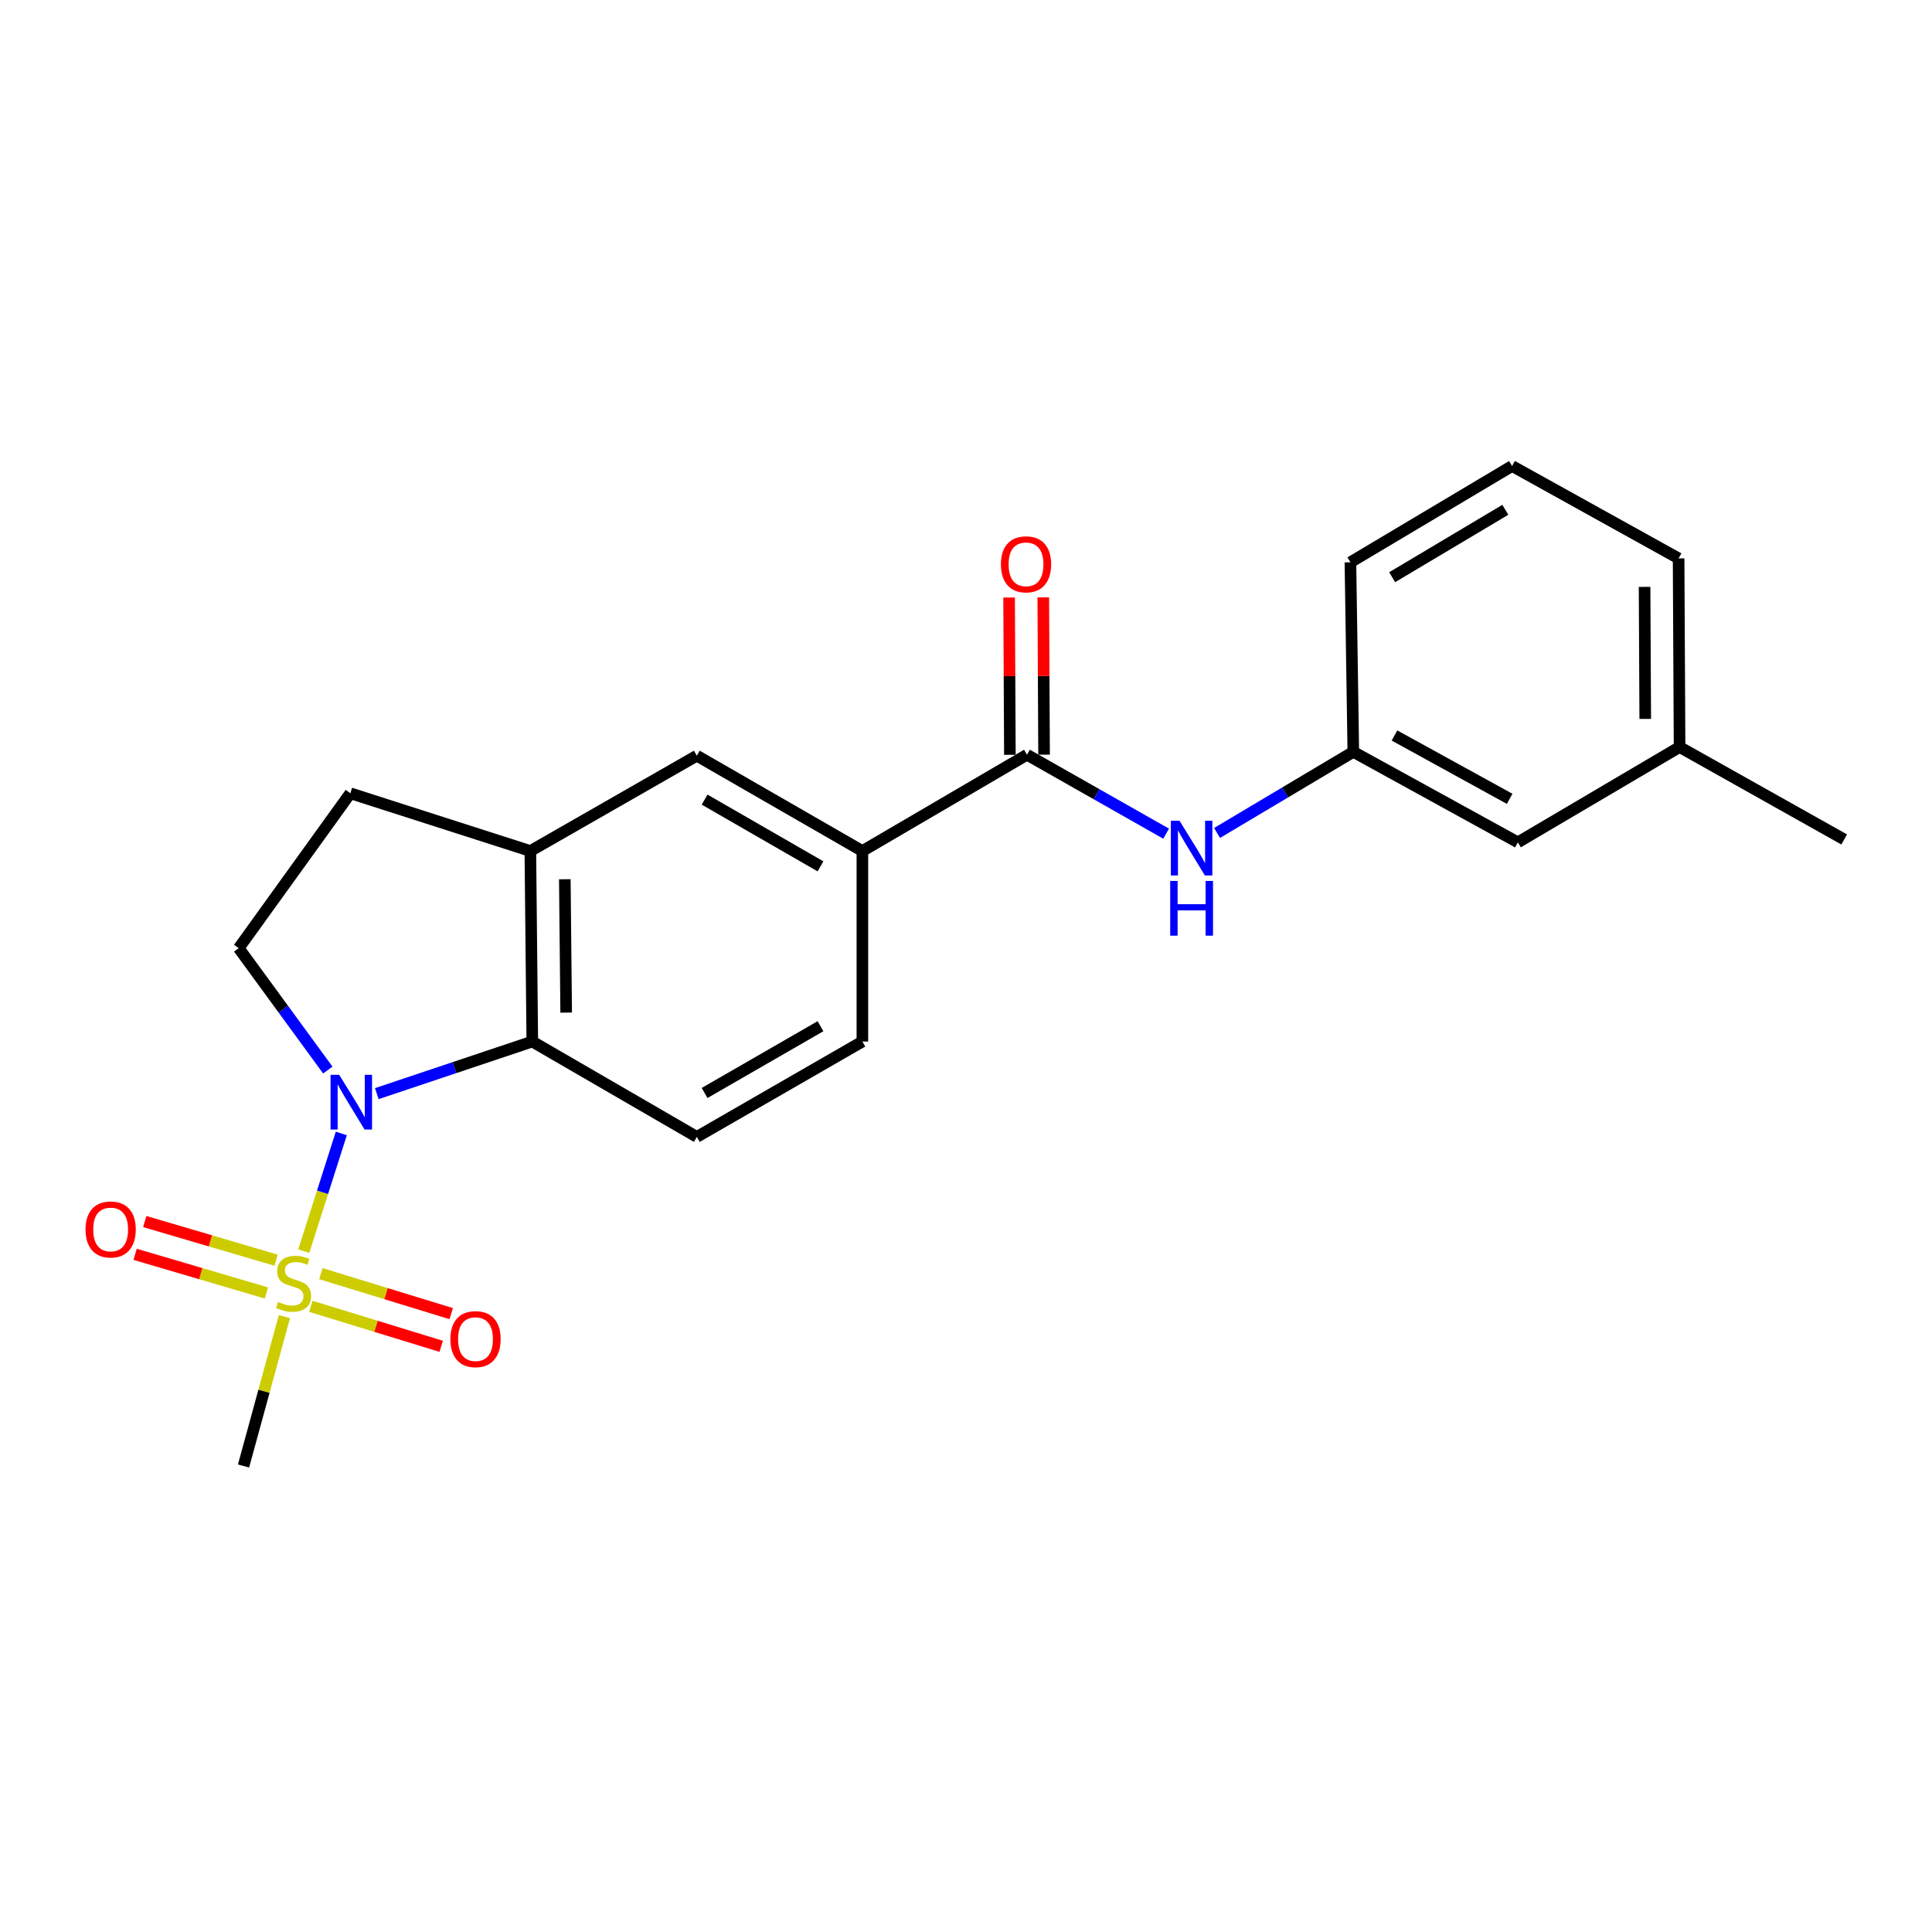 <?xml version='1.0' encoding='iso-8859-1'?>
<svg version='1.1' baseProfile='full'
              xmlns='http://www.w3.org/2000/svg'
                      xmlns:rdkit='http://www.rdkit.org/xml'
                      xmlns:xlink='http://www.w3.org/1999/xlink'
                  xml:space='preserve'
width='1000px' height='1000px' viewBox='0 0 1000 1000'>
<!-- END OF HEADER -->
<rect style='opacity:1.0;fill:#FFFFFF;stroke:none' width='1000' height='1000' x='0' y='0'> </rect>
<path class='bond-0' d='M 157.236,647.576 L 166.95,617.124' style='fill:none;fill-rule:evenodd;stroke:#CCCC00;stroke-width:6px;stroke-linecap:butt;stroke-linejoin:miter;stroke-opacity:1' />
<path class='bond-0' d='M 166.95,617.124 L 176.664,586.672' style='fill:none;fill-rule:evenodd;stroke:#0000FF;stroke-width:6px;stroke-linecap:butt;stroke-linejoin:miter;stroke-opacity:1' />
<path class='bond-9' d='M 160.896,676.152 L 194.632,686.503' style='fill:none;fill-rule:evenodd;stroke:#CCCC00;stroke-width:6px;stroke-linecap:butt;stroke-linejoin:miter;stroke-opacity:1' />
<path class='bond-9' d='M 194.632,686.503 L 228.368,696.854' style='fill:none;fill-rule:evenodd;stroke:#FF0000;stroke-width:6px;stroke-linecap:butt;stroke-linejoin:miter;stroke-opacity:1' />
<path class='bond-9' d='M 166.085,659.239 L 199.821,669.59' style='fill:none;fill-rule:evenodd;stroke:#CCCC00;stroke-width:6px;stroke-linecap:butt;stroke-linejoin:miter;stroke-opacity:1' />
<path class='bond-9' d='M 199.821,669.59 L 233.557,679.941' style='fill:none;fill-rule:evenodd;stroke:#FF0000;stroke-width:6px;stroke-linecap:butt;stroke-linejoin:miter;stroke-opacity:1' />
<path class='bond-10' d='M 142.898,652.27 L 108.916,642.269' style='fill:none;fill-rule:evenodd;stroke:#CCCC00;stroke-width:6px;stroke-linecap:butt;stroke-linejoin:miter;stroke-opacity:1' />
<path class='bond-10' d='M 108.916,642.269 L 74.934,632.268' style='fill:none;fill-rule:evenodd;stroke:#FF0000;stroke-width:6px;stroke-linecap:butt;stroke-linejoin:miter;stroke-opacity:1' />
<path class='bond-10' d='M 137.903,669.241 L 103.921,659.241' style='fill:none;fill-rule:evenodd;stroke:#CCCC00;stroke-width:6px;stroke-linecap:butt;stroke-linejoin:miter;stroke-opacity:1' />
<path class='bond-10' d='M 103.921,659.241 L 69.94,649.24' style='fill:none;fill-rule:evenodd;stroke:#FF0000;stroke-width:6px;stroke-linecap:butt;stroke-linejoin:miter;stroke-opacity:1' />
<path class='bond-15' d='M 147.205,681.487 L 136.627,720.144' style='fill:none;fill-rule:evenodd;stroke:#CCCC00;stroke-width:6px;stroke-linecap:butt;stroke-linejoin:miter;stroke-opacity:1' />
<path class='bond-15' d='M 136.627,720.144 L 126.05,758.802' style='fill:none;fill-rule:evenodd;stroke:#000000;stroke-width:6px;stroke-linecap:butt;stroke-linejoin:miter;stroke-opacity:1' />
<path class='bond-1' d='M 195.036,566.063 L 235.273,552.58' style='fill:none;fill-rule:evenodd;stroke:#0000FF;stroke-width:6px;stroke-linecap:butt;stroke-linejoin:miter;stroke-opacity:1' />
<path class='bond-1' d='M 235.273,552.58 L 275.511,539.097' style='fill:none;fill-rule:evenodd;stroke:#000000;stroke-width:6px;stroke-linecap:butt;stroke-linejoin:miter;stroke-opacity:1' />
<path class='bond-5' d='M 169.673,553.861 L 146.618,522.316' style='fill:none;fill-rule:evenodd;stroke:#0000FF;stroke-width:6px;stroke-linecap:butt;stroke-linejoin:miter;stroke-opacity:1' />
<path class='bond-5' d='M 146.618,522.316 L 123.563,490.771' style='fill:none;fill-rule:evenodd;stroke:#000000;stroke-width:6px;stroke-linecap:butt;stroke-linejoin:miter;stroke-opacity:1' />
<path class='bond-3' d='M 275.511,539.097 L 274.508,440.489' style='fill:none;fill-rule:evenodd;stroke:#000000;stroke-width:6px;stroke-linecap:butt;stroke-linejoin:miter;stroke-opacity:1' />
<path class='bond-3' d='M 293.05,524.126 L 292.349,455.1' style='fill:none;fill-rule:evenodd;stroke:#000000;stroke-width:6px;stroke-linecap:butt;stroke-linejoin:miter;stroke-opacity:1' />
<path class='bond-8' d='M 275.511,539.097 L 360.674,588.456' style='fill:none;fill-rule:evenodd;stroke:#000000;stroke-width:6px;stroke-linecap:butt;stroke-linejoin:miter;stroke-opacity:1' />
<path class='bond-2' d='M 531.56,390.649 L 446.368,440.489' style='fill:none;fill-rule:evenodd;stroke:#000000;stroke-width:6px;stroke-linecap:butt;stroke-linejoin:miter;stroke-opacity:1' />
<path class='bond-6' d='M 531.56,390.649 L 567.572,411.076' style='fill:none;fill-rule:evenodd;stroke:#000000;stroke-width:6px;stroke-linecap:butt;stroke-linejoin:miter;stroke-opacity:1' />
<path class='bond-6' d='M 567.572,411.076 L 603.583,431.504' style='fill:none;fill-rule:evenodd;stroke:#0000FF;stroke-width:6px;stroke-linecap:butt;stroke-linejoin:miter;stroke-opacity:1' />
<path class='bond-12' d='M 540.406,390.605 L 540.203,349.899' style='fill:none;fill-rule:evenodd;stroke:#000000;stroke-width:6px;stroke-linecap:butt;stroke-linejoin:miter;stroke-opacity:1' />
<path class='bond-12' d='M 540.203,349.899 L 540,309.193' style='fill:none;fill-rule:evenodd;stroke:#FF0000;stroke-width:6px;stroke-linecap:butt;stroke-linejoin:miter;stroke-opacity:1' />
<path class='bond-12' d='M 522.715,390.693 L 522.512,349.987' style='fill:none;fill-rule:evenodd;stroke:#000000;stroke-width:6px;stroke-linecap:butt;stroke-linejoin:miter;stroke-opacity:1' />
<path class='bond-12' d='M 522.512,349.987 L 522.309,309.281' style='fill:none;fill-rule:evenodd;stroke:#FF0000;stroke-width:6px;stroke-linecap:butt;stroke-linejoin:miter;stroke-opacity:1' />
<path class='bond-7' d='M 274.508,440.489 L 360.674,391.15' style='fill:none;fill-rule:evenodd;stroke:#000000;stroke-width:6px;stroke-linecap:butt;stroke-linejoin:miter;stroke-opacity:1' />
<path class='bond-22' d='M 274.508,440.489 L 181.335,410.591' style='fill:none;fill-rule:evenodd;stroke:#000000;stroke-width:6px;stroke-linecap:butt;stroke-linejoin:miter;stroke-opacity:1' />
<path class='bond-4' d='M 446.368,440.489 L 446.368,539.097' style='fill:none;fill-rule:evenodd;stroke:#000000;stroke-width:6px;stroke-linecap:butt;stroke-linejoin:miter;stroke-opacity:1' />
<path class='bond-23' d='M 446.368,440.489 L 360.674,391.15' style='fill:none;fill-rule:evenodd;stroke:#000000;stroke-width:6px;stroke-linecap:butt;stroke-linejoin:miter;stroke-opacity:1' />
<path class='bond-23' d='M 424.686,448.42 L 364.701,413.883' style='fill:none;fill-rule:evenodd;stroke:#000000;stroke-width:6px;stroke-linecap:butt;stroke-linejoin:miter;stroke-opacity:1' />
<path class='bond-11' d='M 123.563,490.771 L 181.335,410.591' style='fill:none;fill-rule:evenodd;stroke:#000000;stroke-width:6px;stroke-linecap:butt;stroke-linejoin:miter;stroke-opacity:1' />
<path class='bond-14' d='M 629.948,431.141 L 665.21,410.148' style='fill:none;fill-rule:evenodd;stroke:#0000FF;stroke-width:6px;stroke-linecap:butt;stroke-linejoin:miter;stroke-opacity:1' />
<path class='bond-14' d='M 665.21,410.148 L 700.471,389.155' style='fill:none;fill-rule:evenodd;stroke:#000000;stroke-width:6px;stroke-linecap:butt;stroke-linejoin:miter;stroke-opacity:1' />
<path class='bond-13' d='M 360.674,588.456 L 446.368,539.097' style='fill:none;fill-rule:evenodd;stroke:#000000;stroke-width:6px;stroke-linecap:butt;stroke-linejoin:miter;stroke-opacity:1' />
<path class='bond-13' d='M 364.698,565.722 L 424.684,531.171' style='fill:none;fill-rule:evenodd;stroke:#000000;stroke-width:6px;stroke-linecap:butt;stroke-linejoin:miter;stroke-opacity:1' />
<path class='bond-16' d='M 700.471,389.155 L 785.644,435.997' style='fill:none;fill-rule:evenodd;stroke:#000000;stroke-width:6px;stroke-linecap:butt;stroke-linejoin:miter;stroke-opacity:1' />
<path class='bond-16' d='M 721.772,380.68 L 781.394,413.47' style='fill:none;fill-rule:evenodd;stroke:#000000;stroke-width:6px;stroke-linecap:butt;stroke-linejoin:miter;stroke-opacity:1' />
<path class='bond-19' d='M 700.471,389.155 L 698.977,291.038' style='fill:none;fill-rule:evenodd;stroke:#000000;stroke-width:6px;stroke-linecap:butt;stroke-linejoin:miter;stroke-opacity:1' />
<path class='bond-17' d='M 785.644,435.997 L 869.343,386.659' style='fill:none;fill-rule:evenodd;stroke:#000000;stroke-width:6px;stroke-linecap:butt;stroke-linejoin:miter;stroke-opacity:1' />
<path class='bond-21' d='M 869.343,386.659 L 954.545,434.503' style='fill:none;fill-rule:evenodd;stroke:#000000;stroke-width:6px;stroke-linecap:butt;stroke-linejoin:miter;stroke-opacity:1' />
<path class='bond-24' d='M 869.343,386.659 L 868.842,289.033' style='fill:none;fill-rule:evenodd;stroke:#000000;stroke-width:6px;stroke-linecap:butt;stroke-linejoin:miter;stroke-opacity:1' />
<path class='bond-24' d='M 851.577,372.106 L 851.226,303.768' style='fill:none;fill-rule:evenodd;stroke:#000000;stroke-width:6px;stroke-linecap:butt;stroke-linejoin:miter;stroke-opacity:1' />
<path class='bond-18' d='M 782.647,241.198 L 698.977,291.038' style='fill:none;fill-rule:evenodd;stroke:#000000;stroke-width:6px;stroke-linecap:butt;stroke-linejoin:miter;stroke-opacity:1' />
<path class='bond-18' d='M 779.15,263.873 L 720.581,298.761' style='fill:none;fill-rule:evenodd;stroke:#000000;stroke-width:6px;stroke-linecap:butt;stroke-linejoin:miter;stroke-opacity:1' />
<path class='bond-20' d='M 782.647,241.198 L 868.842,289.033' style='fill:none;fill-rule:evenodd;stroke:#000000;stroke-width:6px;stroke-linecap:butt;stroke-linejoin:miter;stroke-opacity:1' />
<path  class='atom-0' d='M 143.948 673.874
Q 144.268 673.994, 145.588 674.554
Q 146.908 675.114, 148.348 675.474
Q 149.828 675.794, 151.268 675.794
Q 153.948 675.794, 155.508 674.514
Q 157.068 673.194, 157.068 670.914
Q 157.068 669.354, 156.268 668.394
Q 155.508 667.434, 154.308 666.914
Q 153.108 666.394, 151.108 665.794
Q 148.588 665.034, 147.068 664.314
Q 145.588 663.594, 144.508 662.074
Q 143.468 660.554, 143.468 657.994
Q 143.468 654.434, 145.868 652.234
Q 148.308 650.034, 153.108 650.034
Q 156.388 650.034, 160.108 651.594
L 159.188 654.674
Q 155.788 653.274, 153.228 653.274
Q 150.468 653.274, 148.948 654.434
Q 147.428 655.554, 147.468 657.514
Q 147.468 659.034, 148.228 659.954
Q 149.028 660.874, 150.148 661.394
Q 151.308 661.914, 153.228 662.514
Q 155.788 663.314, 157.308 664.114
Q 158.828 664.914, 159.908 666.554
Q 161.028 668.154, 161.028 670.914
Q 161.028 674.834, 158.388 676.954
Q 155.788 679.034, 151.428 679.034
Q 148.908 679.034, 146.988 678.474
Q 145.108 677.954, 142.868 677.034
L 143.948 673.874
' fill='#CCCC00'/>
<path  class='atom-1' d='M 175.566 556.329
L 184.846 571.329
Q 185.766 572.809, 187.246 575.489
Q 188.726 578.169, 188.806 578.329
L 188.806 556.329
L 192.566 556.329
L 192.566 584.649
L 188.686 584.649
L 178.726 568.249
Q 177.566 566.329, 176.326 564.129
Q 175.126 561.929, 174.766 561.249
L 174.766 584.649
L 171.086 584.649
L 171.086 556.329
L 175.566 556.329
' fill='#0000FF'/>
<path  class='atom-7' d='M 610.513 424.825
L 619.793 439.825
Q 620.713 441.305, 622.193 443.985
Q 623.673 446.665, 623.753 446.825
L 623.753 424.825
L 627.513 424.825
L 627.513 453.145
L 623.633 453.145
L 613.673 436.745
Q 612.513 434.825, 611.273 432.625
Q 610.073 430.425, 609.713 429.745
L 609.713 453.145
L 606.033 453.145
L 606.033 424.825
L 610.513 424.825
' fill='#0000FF'/>
<path  class='atom-7' d='M 605.693 455.977
L 609.533 455.977
L 609.533 468.017
L 624.013 468.017
L 624.013 455.977
L 627.853 455.977
L 627.853 484.297
L 624.013 484.297
L 624.013 471.217
L 609.533 471.217
L 609.533 484.297
L 605.693 484.297
L 605.693 455.977
' fill='#0000FF'/>
<path  class='atom-10' d='M 233.124 693.13
Q 233.124 686.33, 236.484 682.53
Q 239.844 678.73, 246.124 678.73
Q 252.404 678.73, 255.764 682.53
Q 259.124 686.33, 259.124 693.13
Q 259.124 700.01, 255.724 703.93
Q 252.324 707.81, 246.124 707.81
Q 239.884 707.81, 236.484 703.93
Q 233.124 700.05, 233.124 693.13
M 246.124 704.61
Q 250.444 704.61, 252.764 701.73
Q 255.124 698.81, 255.124 693.13
Q 255.124 687.57, 252.764 684.77
Q 250.444 681.93, 246.124 681.93
Q 241.804 681.93, 239.444 684.73
Q 237.124 687.53, 237.124 693.13
Q 237.124 698.85, 239.444 701.73
Q 241.804 704.61, 246.124 704.61
' fill='#FF0000'/>
<path  class='atom-11' d='M 44.271 636.371
Q 44.271 629.571, 47.631 625.771
Q 50.991 621.971, 57.271 621.971
Q 63.551 621.971, 66.911 625.771
Q 70.271 629.571, 70.271 636.371
Q 70.271 643.251, 66.871 647.171
Q 63.471 651.051, 57.271 651.051
Q 51.031 651.051, 47.631 647.171
Q 44.271 643.291, 44.271 636.371
M 57.271 647.851
Q 61.591 647.851, 63.911 644.971
Q 66.271 642.051, 66.271 636.371
Q 66.271 630.811, 63.911 628.011
Q 61.591 625.171, 57.271 625.171
Q 52.951 625.171, 50.591 627.971
Q 48.271 630.771, 48.271 636.371
Q 48.271 642.091, 50.591 644.971
Q 52.951 647.851, 57.271 647.851
' fill='#FF0000'/>
<path  class='atom-13' d='M 518.069 292.091
Q 518.069 285.291, 521.429 281.491
Q 524.789 277.691, 531.069 277.691
Q 537.349 277.691, 540.709 281.491
Q 544.069 285.291, 544.069 292.091
Q 544.069 298.971, 540.669 302.891
Q 537.269 306.771, 531.069 306.771
Q 524.829 306.771, 521.429 302.891
Q 518.069 299.011, 518.069 292.091
M 531.069 303.571
Q 535.389 303.571, 537.709 300.691
Q 540.069 297.771, 540.069 292.091
Q 540.069 286.531, 537.709 283.731
Q 535.389 280.891, 531.069 280.891
Q 526.749 280.891, 524.389 283.691
Q 522.069 286.491, 522.069 292.091
Q 522.069 297.811, 524.389 300.691
Q 526.749 303.571, 531.069 303.571
' fill='#FF0000'/>
</svg>
